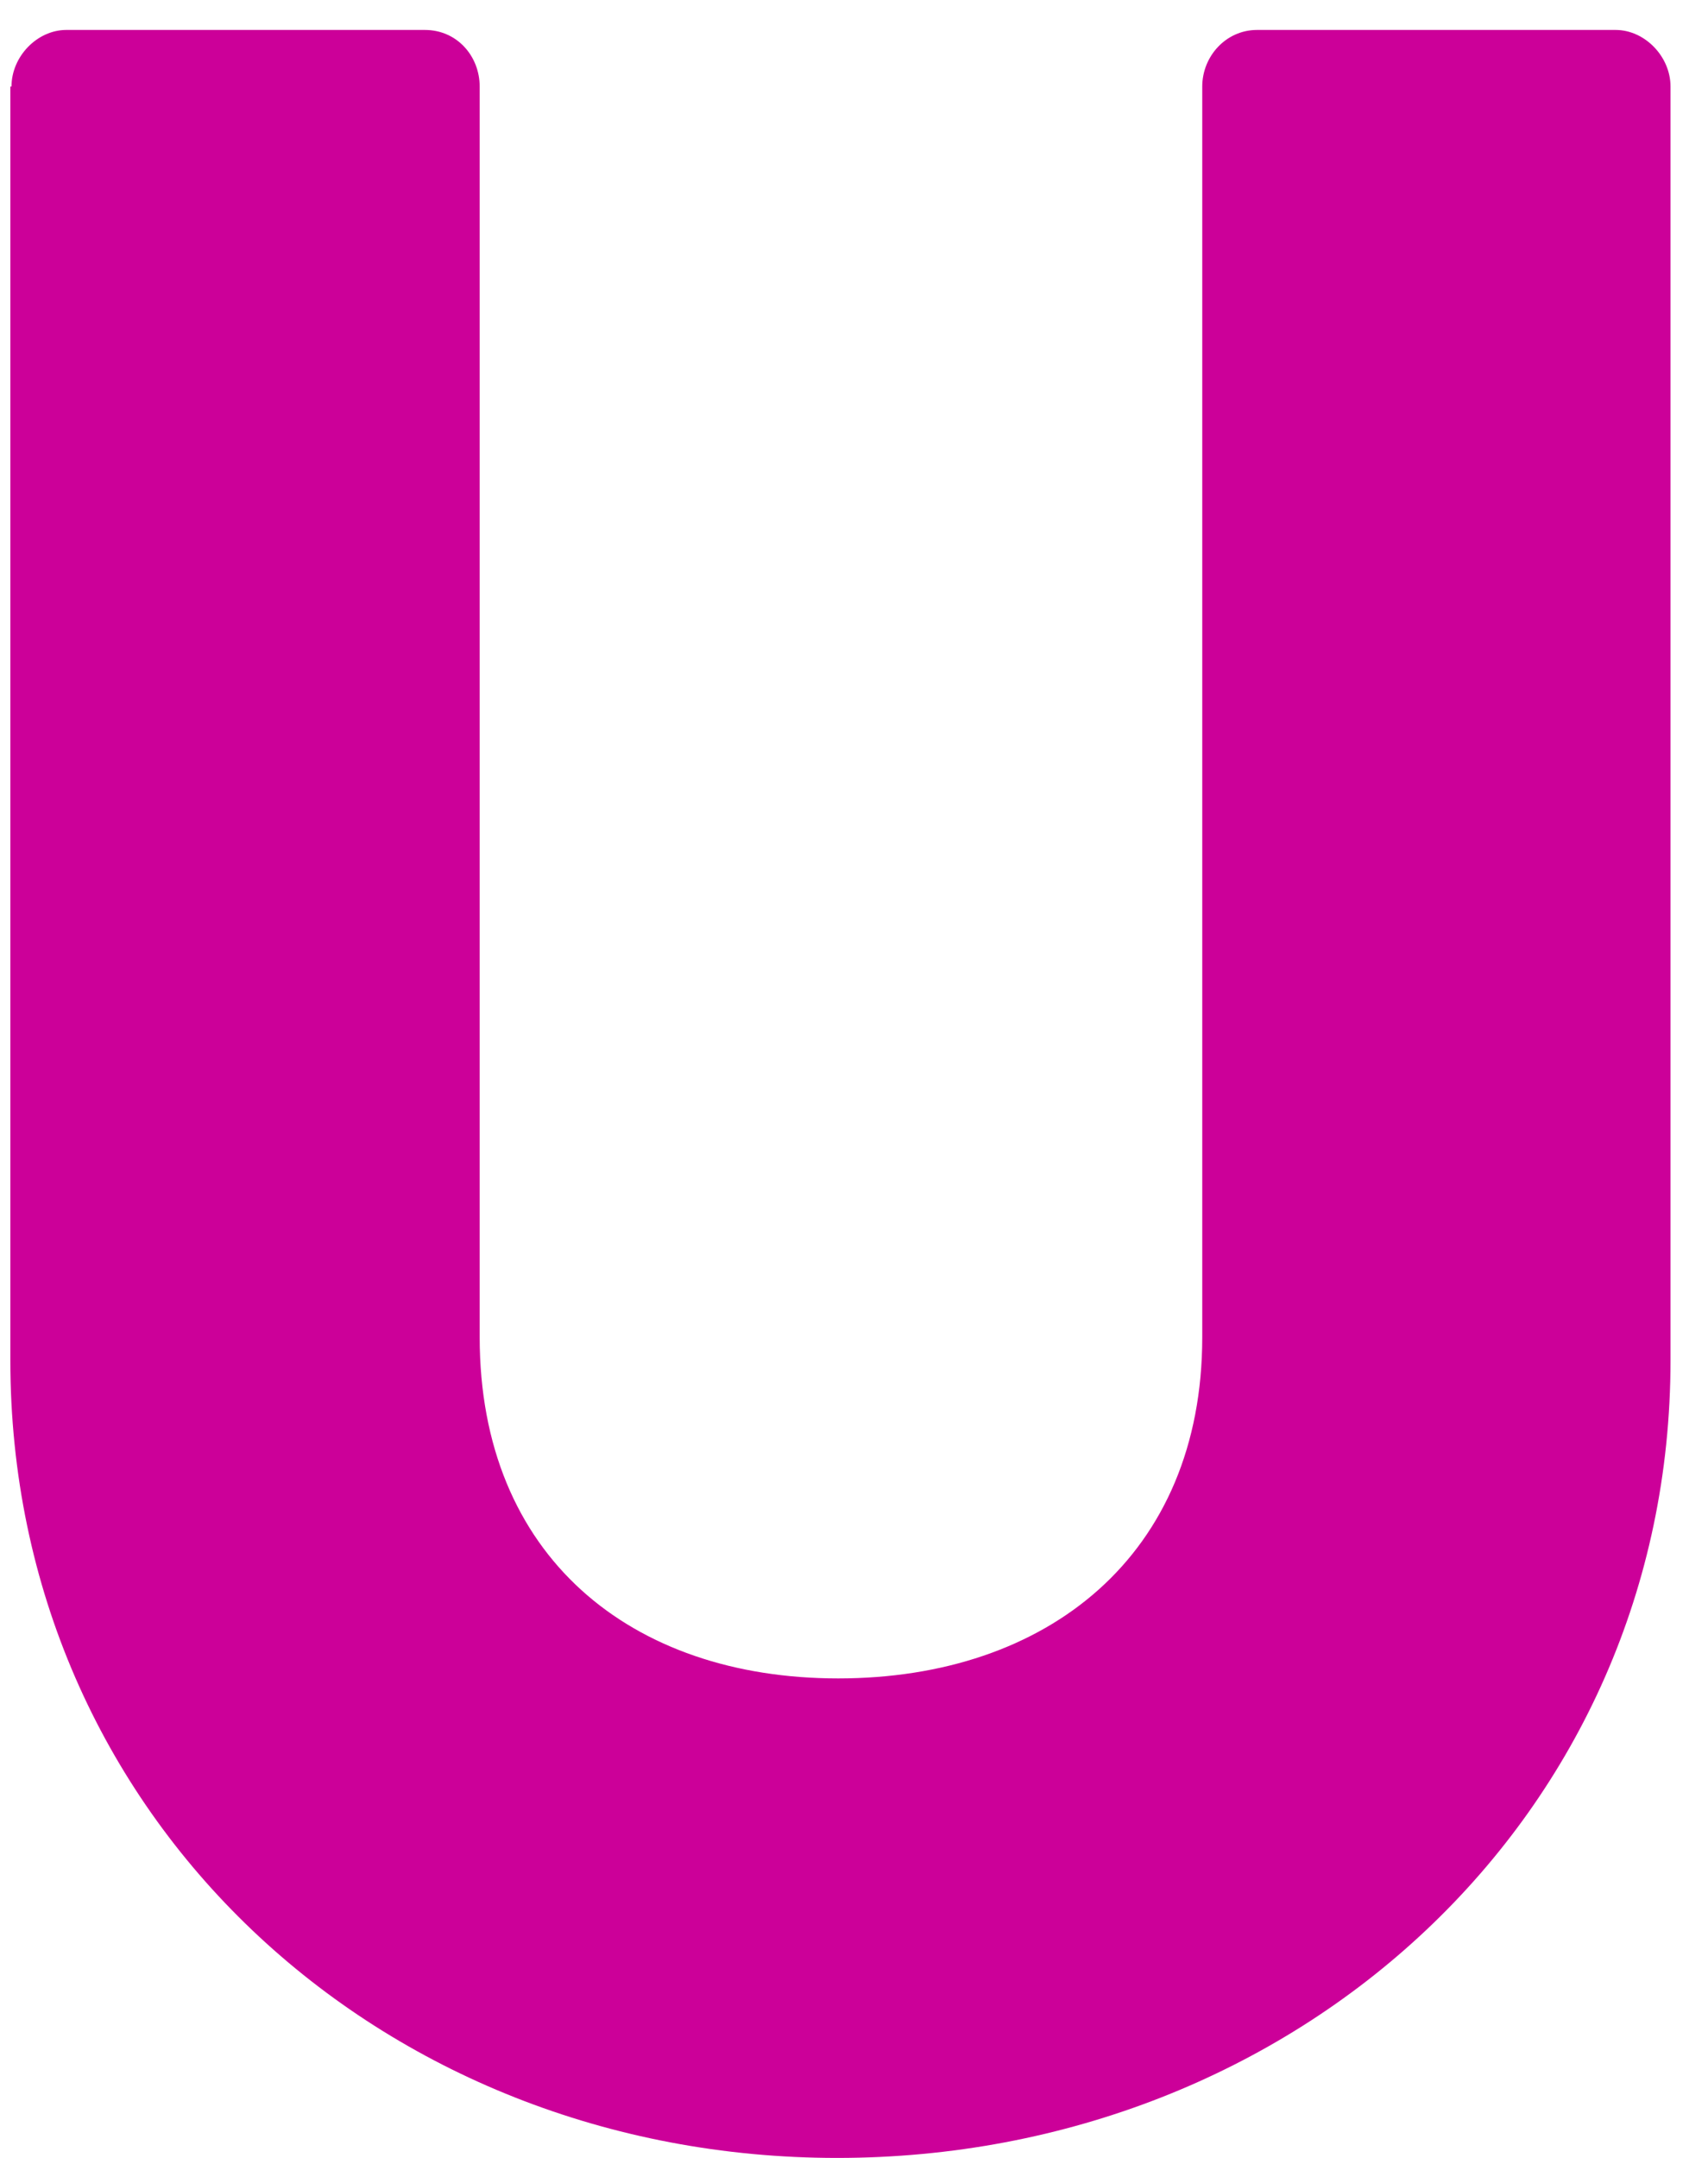 <?xml version="1.0" encoding="UTF-8" standalone="no"?><svg width='19' height='24' viewBox='0 0 19 24' fill='none' xmlns='http://www.w3.org/2000/svg'>
<path d='M0.128 0.962C0.128 0.628 0.414 0.333 0.738 0.333H4.726C5.087 0.333 5.336 0.628 5.336 0.962V14.872C5.336 17.308 7.019 18.667 9.324 18.667C11.654 18.667 13.374 17.295 13.374 14.872V0.962C13.374 0.628 13.636 0.333 13.984 0.333H17.972C18.296 0.333 18.583 0.628 18.583 0.962V15.128C18.583 20.192 14.433 24 9.312 24C4.227 24 0.115 20.205 0.115 15.128V0.962H0.128Z' fill='#CC0099'/>
</svg>
